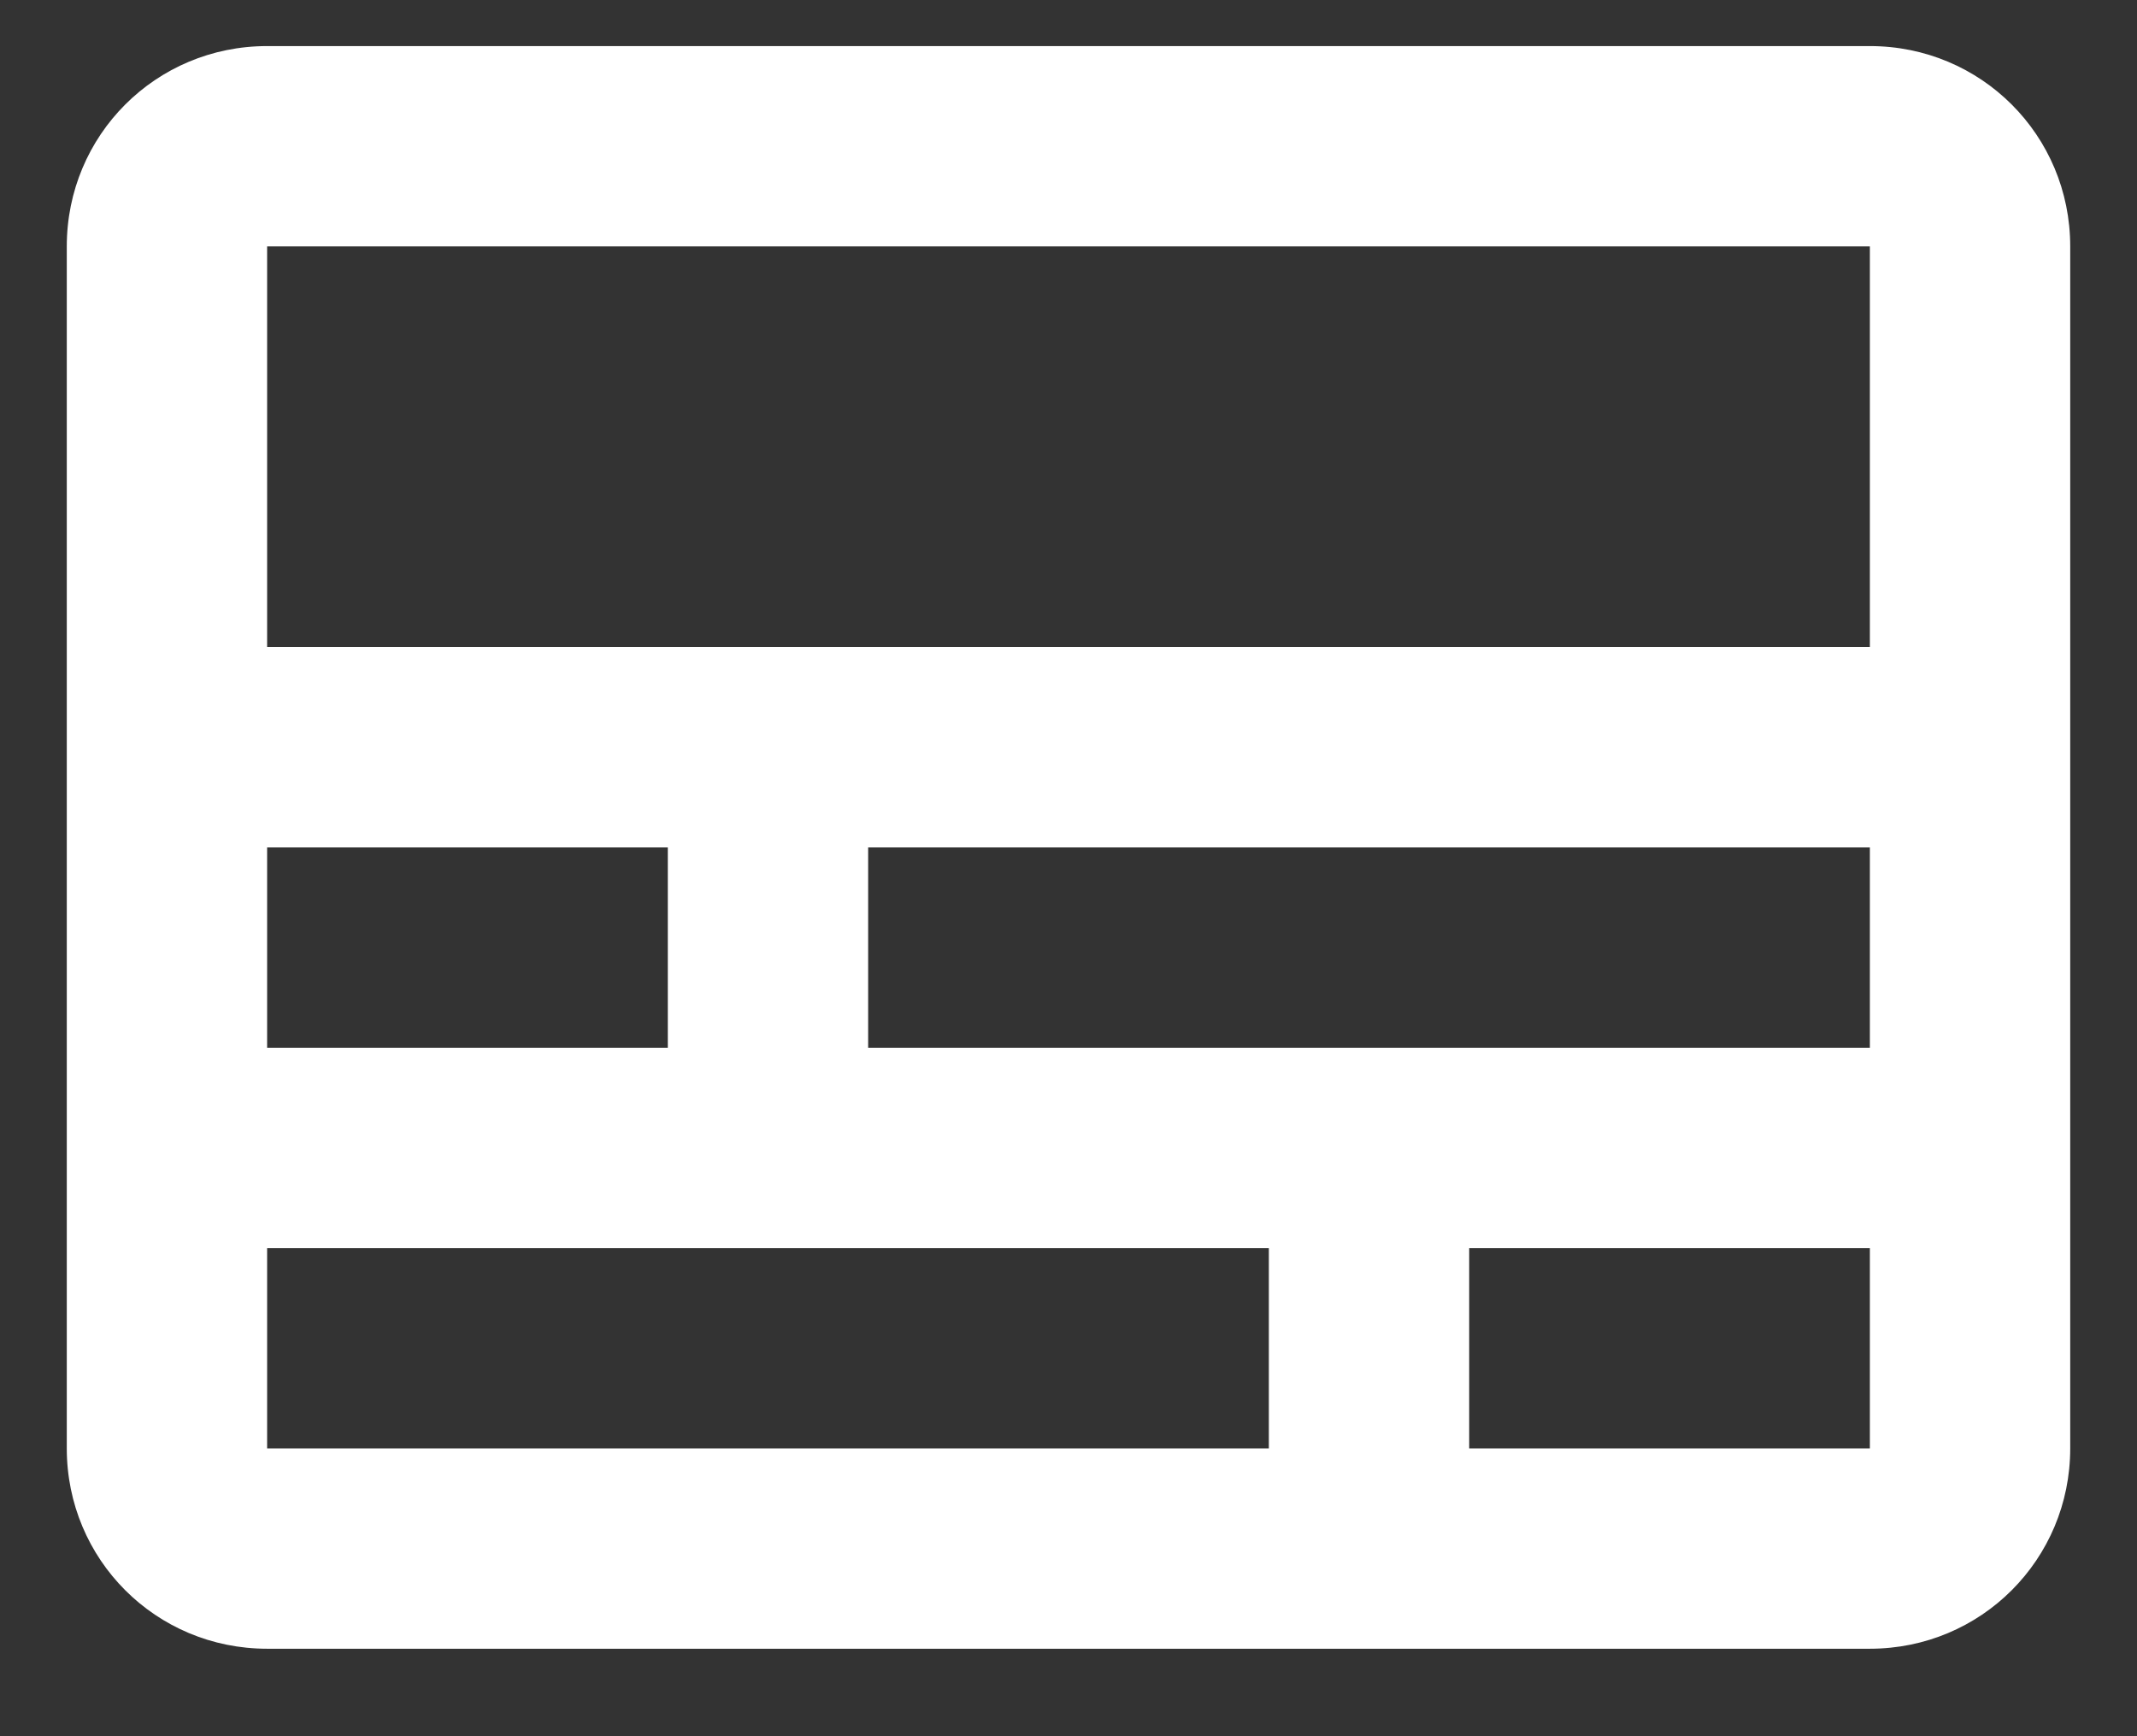 <svg width="16" height="13" viewBox="0 0 16 13" fill="none" xmlns="http://www.w3.org/2000/svg">
<rect x="0" y="0" width="16" height="13" fill="#333333" stroke="none"/>
<path d="M2 0.345C1.167 0.345 0.5 1.012 0.5 1.845V10.845C0.5 11.677 1.167 12.345 2 12.345H14C14.832 12.345 15.5 11.677 15.5 10.845V1.845C15.5 1.012 14.832 0.345 14 0.345H2ZM2 1.845H14V4.845H2V1.845ZM2 6.345H5V7.845H2V6.345ZM6.5 6.345H14V7.845H6.5V6.345ZM2 9.345H9.5V10.845H2V9.345ZM11 9.345H14V10.845H11V9.345Z" fill="white"/>
</svg>
